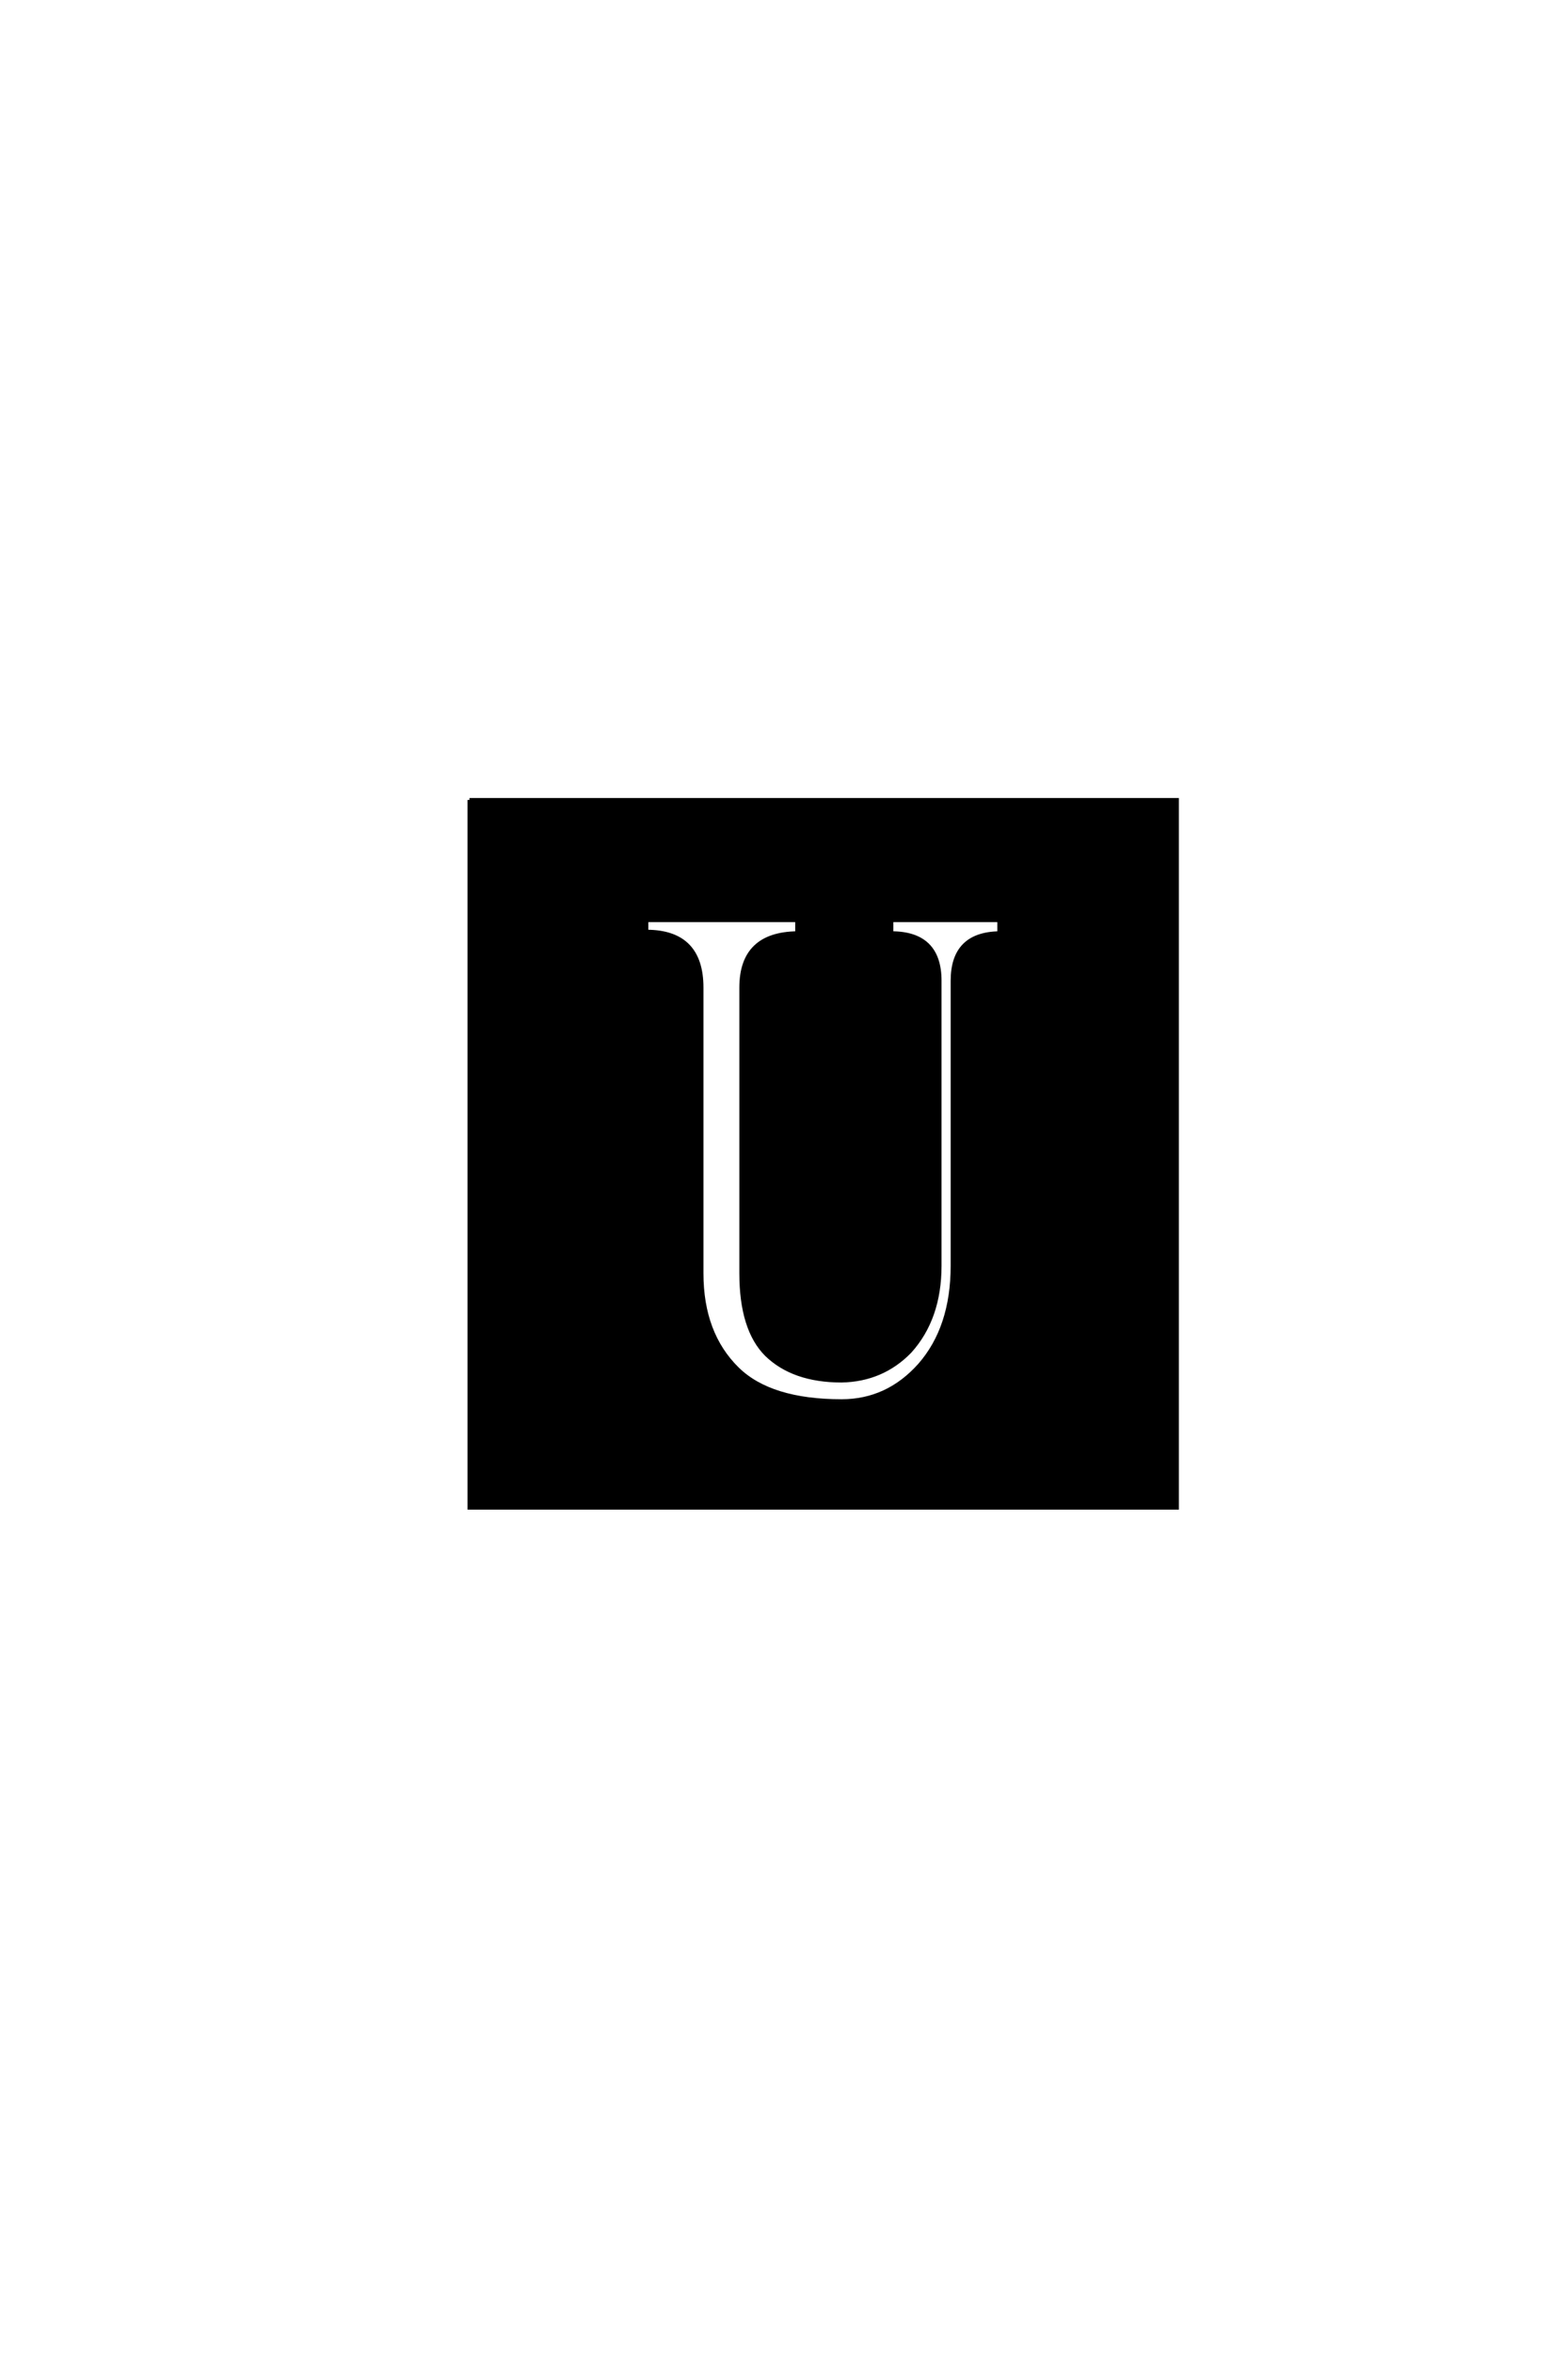 <?xml version='1.0' encoding='UTF-8'?>
<!DOCTYPE svg PUBLIC "-//W3C//DTD SVG 1.0//EN"
"http://www.w3.org/TR/2001/REC-SVG-20010904/DTD/svg10.dtd">

<svg xmlns='http://www.w3.org/2000/svg' version='1.0' width='40.0' height='60.0'>

 <g transform='scale(0.1 -0.1) translate(110.0 -370.0)'>
  <path d='M79.109 45.312
L79.109 118.172
Q79.109 131.844 93.359 132.031
L93.359 135.359
L54.891 135.359
L54.891 132.422
Q68.953 132.422 68.953 118.172
L68.953 45.312
Q68.953 29.891 78.125 20.906
Q86.531 12.703 104.688 12.703
Q116.406 12.703 124.609 21.875
Q133.016 31.453 133.016 47.266
L133.016 119.922
Q133.016 131.844 144.922 132.031
L144.922 135.359
L117.391 135.359
L117.391 132.031
Q129.688 132.031 129.688 119.922
L129.688 47.266
Q129.688 33.797 122.078 25.391
Q115.047 18.172 104.688 17.969
Q92.391 17.969 85.547 24.609
Q79.109 31.062 79.109 45.312
Q79.109 31.062 79.109 45.312
M9.766 166.016
L190.234 166.016
L190.234 -14.453
L9.766 -14.453
L9.766 166.016
' style='fill: #000000; stroke: #000000'/>
 </g>
</svg>
